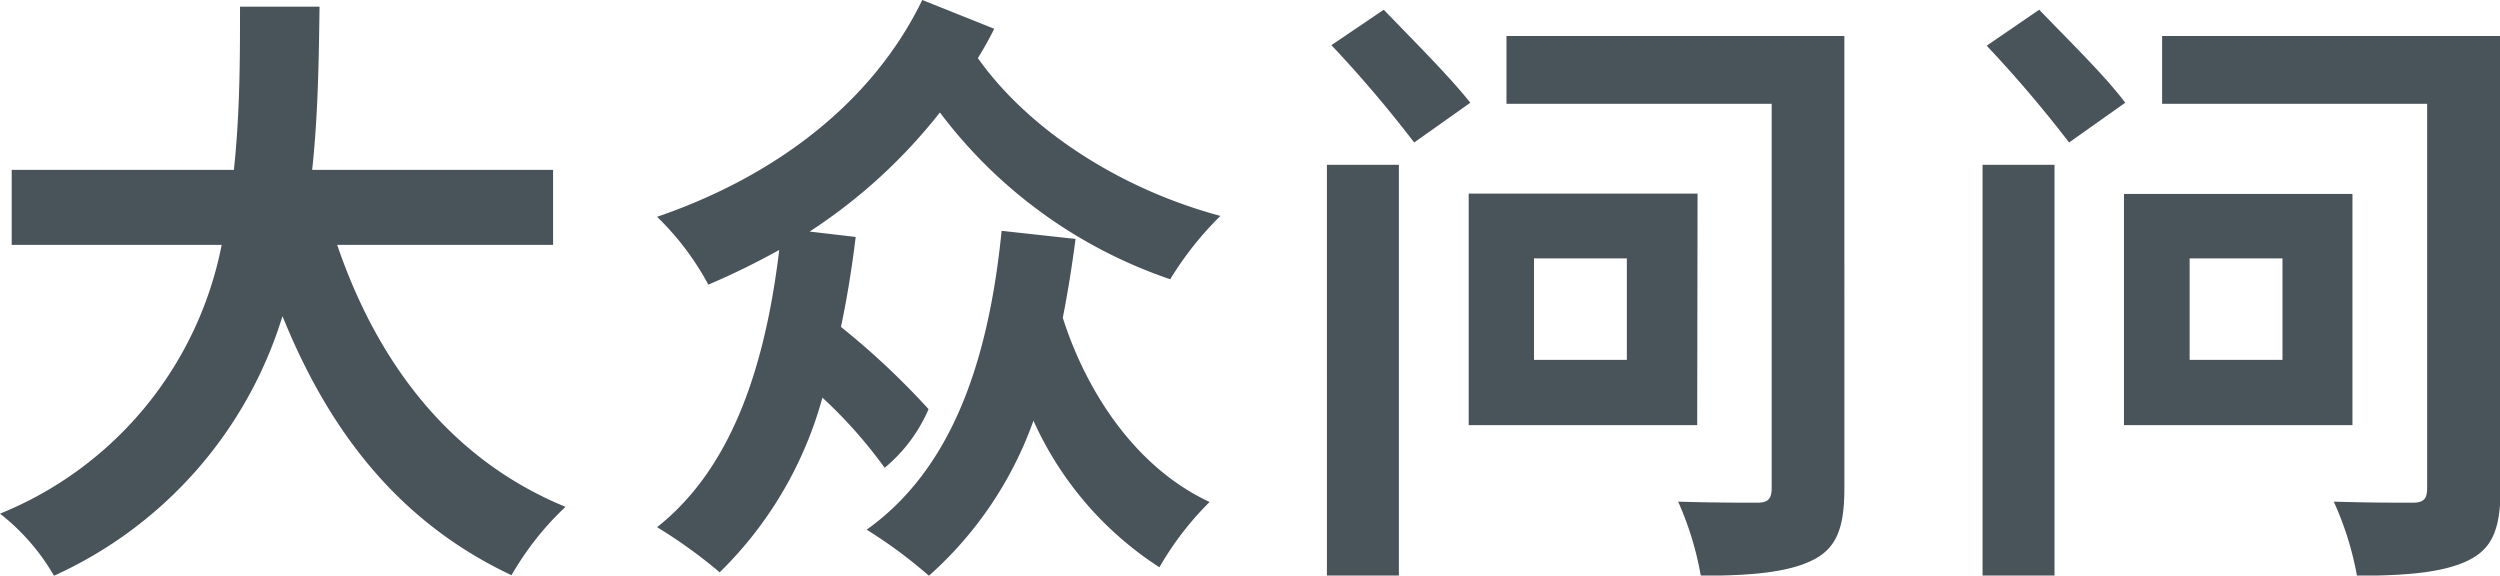 <svg xmlns="http://www.w3.org/2000/svg" viewBox="0 0 138.95 31.99"><defs><style>.cls-1{fill:#48535a;}</style></defs><title>222</title><g id="图层_2" data-name="图层 2"><g id="Layer_1" data-name="Layer 1"><path class="cls-1" d="M18.74,13.61h12V9.44H17.35c.34-3.16.37-6.28.41-9.07H13.34c0,2.79,0,5.88-.34,9.07H.65v4.17H12.32A20.32,20.32,0,0,1,0,28.55,11.88,11.88,0,0,1,3,32a23.35,23.35,0,0,0,12.7-14.43c2.65,6.56,6.59,11.51,12.73,14.4a16.45,16.45,0,0,1,3-3.8C25.09,25.57,21,20.24,18.74,13.61Zm40.33,4.05c.27-1.36.51-2.86.71-4.38l-4.11-.45c-.75,7.51-2.88,13.31-7.5,16.61A26.65,26.65,0,0,1,51.63,32a20.91,20.91,0,0,0,5.81-8.62,18.92,18.92,0,0,0,7,8.15,17.08,17.08,0,0,1,2.79-3.63C62.87,25.87,60.25,21.39,59.07,17.66ZM54.35,3.23c.34-.55.64-1.09.91-1.63l-4-1.6c-2.85,5.87-8.39,9.88-14.74,12.05a15.42,15.42,0,0,1,2.85,3.77,41.2,41.2,0,0,0,3.94-1.93c-.81,6.75-2.75,12.22-6.79,15.41A27.48,27.48,0,0,1,40,31.81a21.54,21.54,0,0,0,5.71-9.71A26.1,26.1,0,0,1,49.17,26a8.69,8.69,0,0,0,2.44-3.26,42.91,42.91,0,0,0-4.87-4.57c.34-1.6.61-3.29.82-5L45,12.87a30,30,0,0,0,7.24-6.62,26.78,26.78,0,0,0,12.8,9.27A18.45,18.45,0,0,1,67.83,12C62.19,10.49,57.13,7.16,54.35,3.23Zm40,7.53H81.63V23.63h12.7ZM90.42,20H85.26V14.36h5.16ZM83.73,5.77H98.47V27.13c0,.61-.21.81-.82.81s-2.65,0-4.38-.06A17.37,17.37,0,0,1,94.53,32c2.85,0,4.85-.2,6.18-.85s1.8-1.73,1.8-4V2H83.73ZM76.91.54,74,2.51A68.8,68.8,0,0,1,78.6,7.92l3.12-2.21C80.53,4.21,78.57,2.27,76.91.54ZM73.75,32h4V9.16h-4Zm57-21.22h-12.7V23.63h12.7ZM126.86,20H121.7V14.36h5.16ZM120.17,5.77H134.9V27.13c0,.61-.2.81-.81.81s-2.65,0-4.38-.06A17.37,17.37,0,0,1,131,32c2.85,0,4.85-.2,6.18-.85s1.8-1.73,1.8-4V2H120.17ZM113.34.54l-2.92,2A69.12,69.12,0,0,1,115,7.92l3.12-2.21C117,4.21,115,2.27,113.34.54ZM110.19,32h4V9.16h-4Z"/></g></g></svg>
